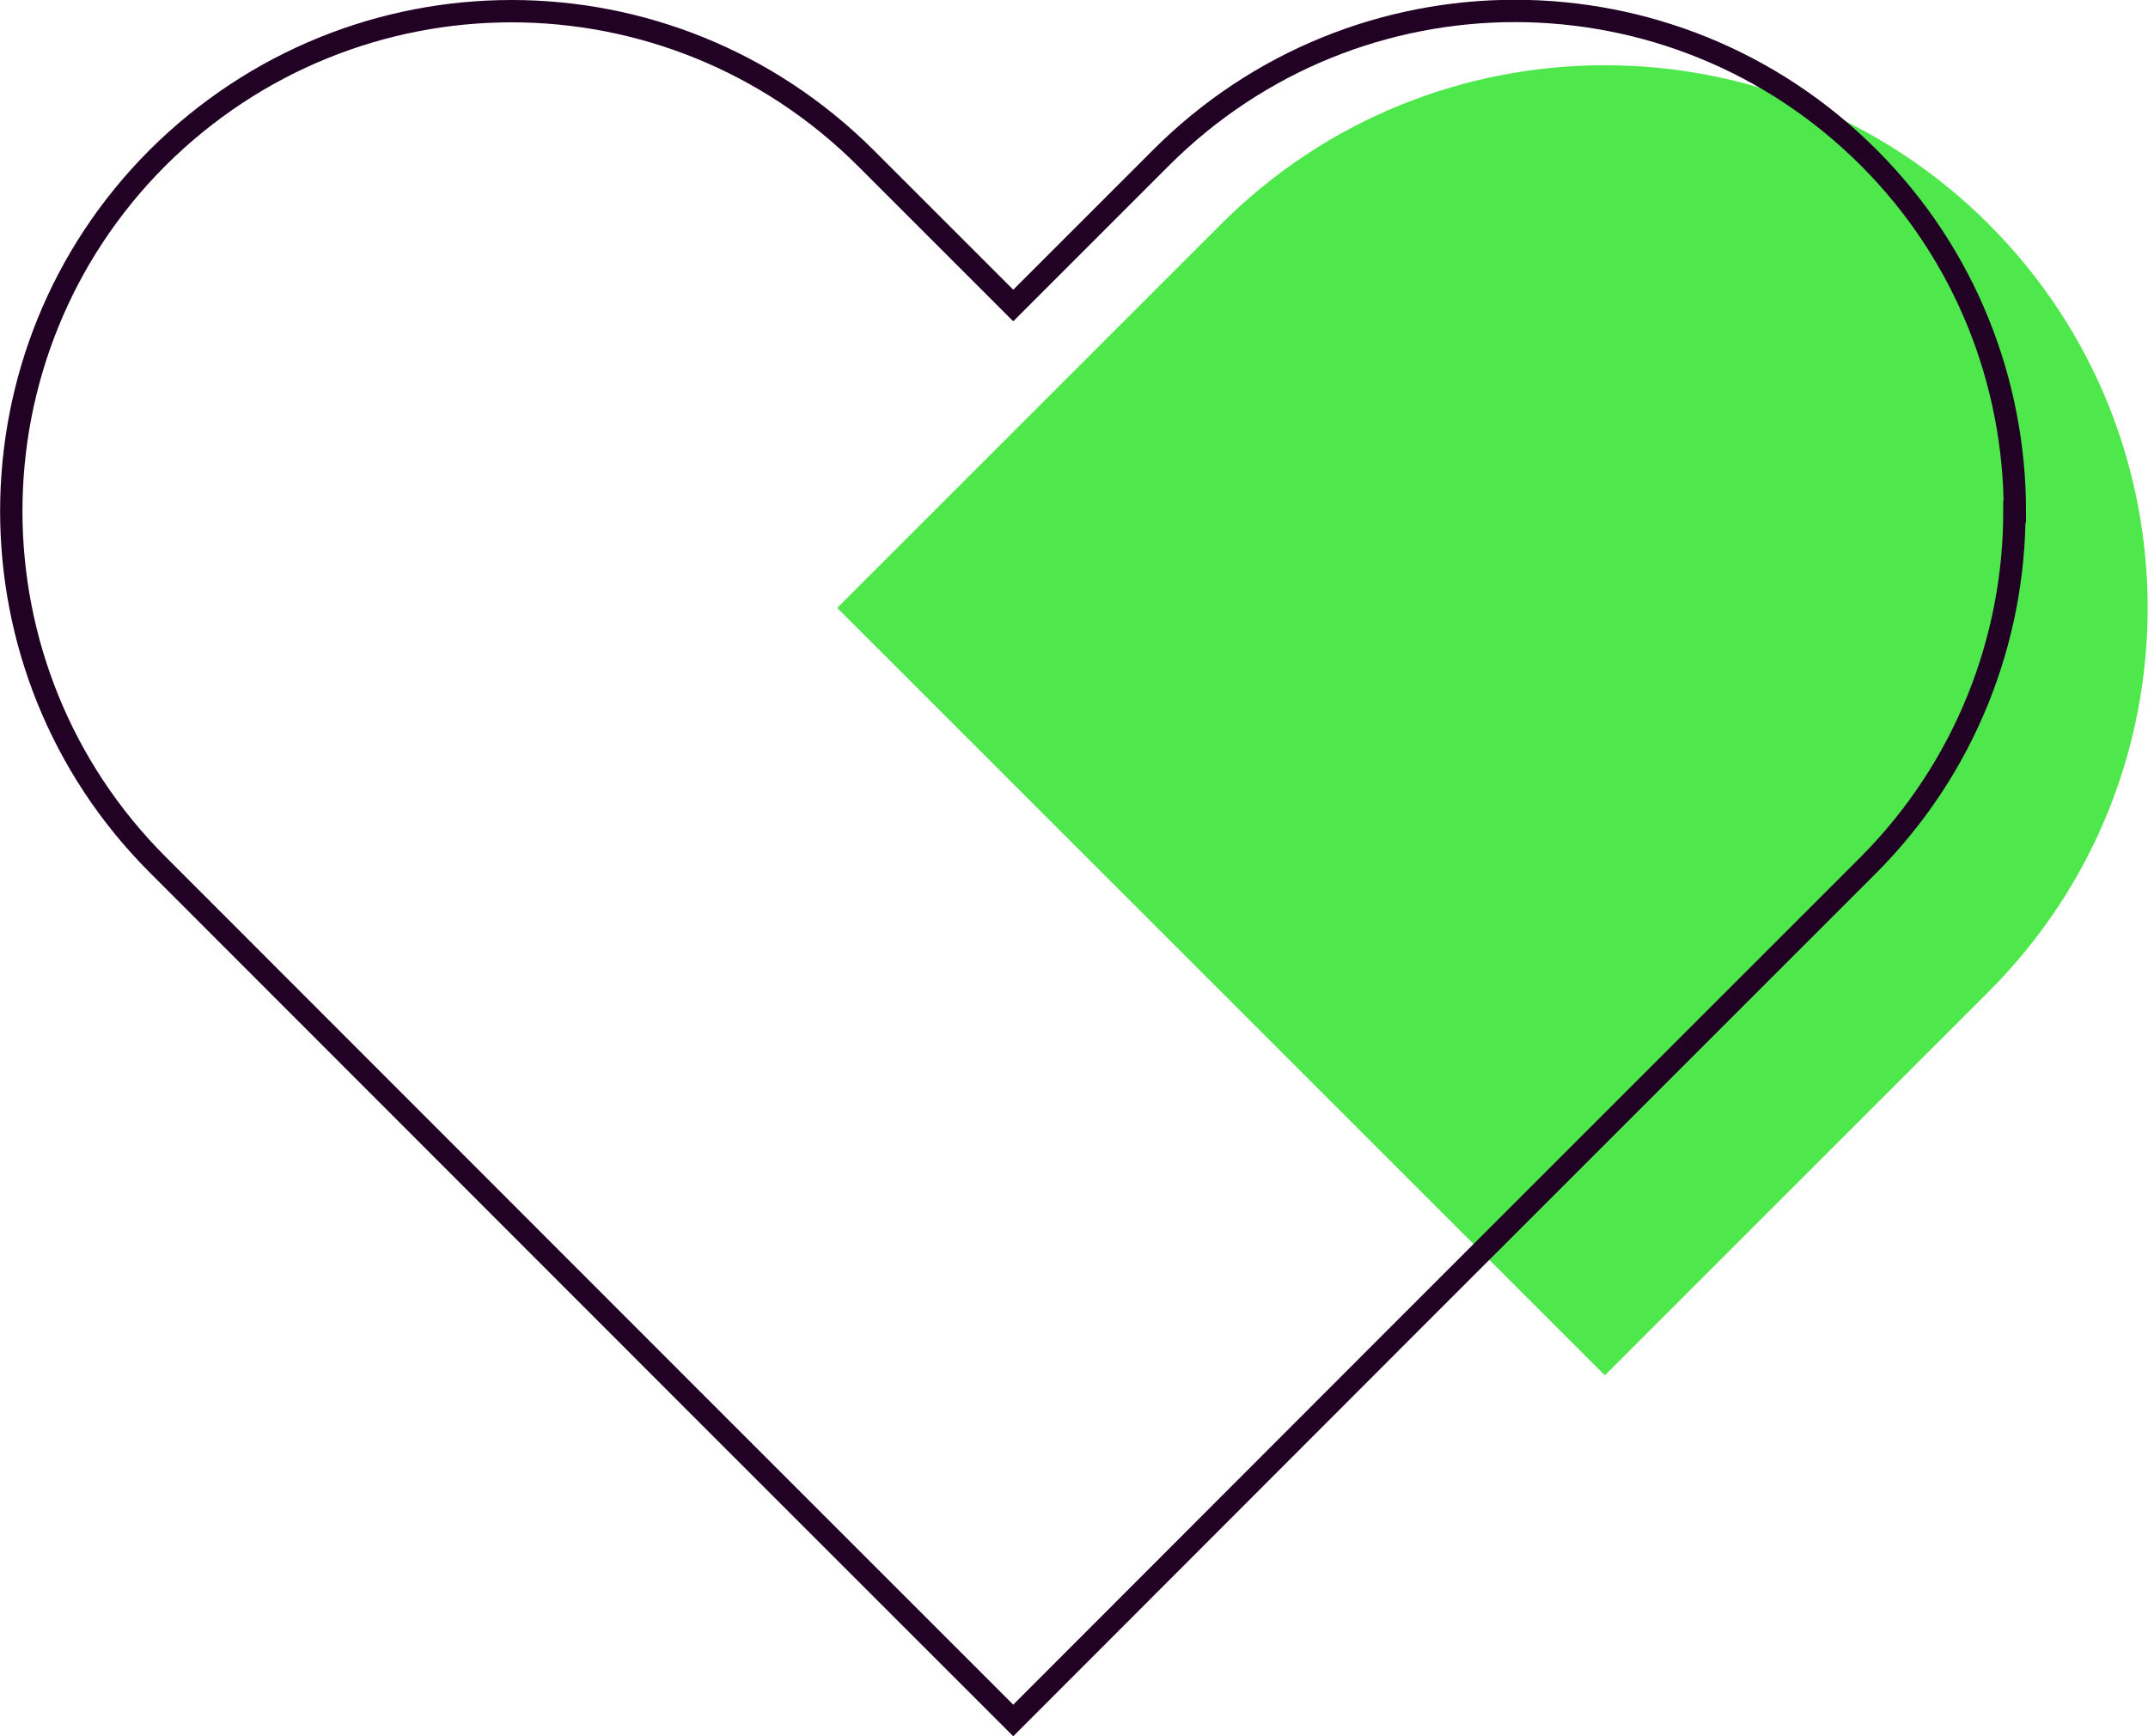 <?xml version="1.0" encoding="UTF-8"?> <svg xmlns="http://www.w3.org/2000/svg" id="Calque_2" viewBox="0 0 48.08 38.87"><defs><style>.cls-1{fill:none;stroke:#210124;stroke-miterlimit:10;stroke-width:.5px;}.cls-2{fill:#4fe84c;}</style></defs><g id="Calque_1-2"><g><path class="cls-2" d="m35.93,1.46h0c6.71,0,12.15,5.44,12.15,12.15v12.15h-24.3v-12.15c0-6.71,5.44-12.15,12.15-12.15Z" transform="translate(20.14 -21.42) rotate(45)"></path><path class="cls-1" d="m45.09,11.45c0,2.86-1.09,5.73-3.27,7.92l-10.59,10.59-8.55,8.56-6.77-6.77L3.53,19.36C-.84,14.99-.84,7.9,3.53,3.53,5.72,1.35,8.58.25,11.45.25s5.73,1.1,7.92,3.28l3.31,3.31,3.31-3.31c4.38-4.38,11.46-4.38,15.84,0,2.18,2.18,3.27,5.05,3.27,7.92Z"></path></g></g></svg> 